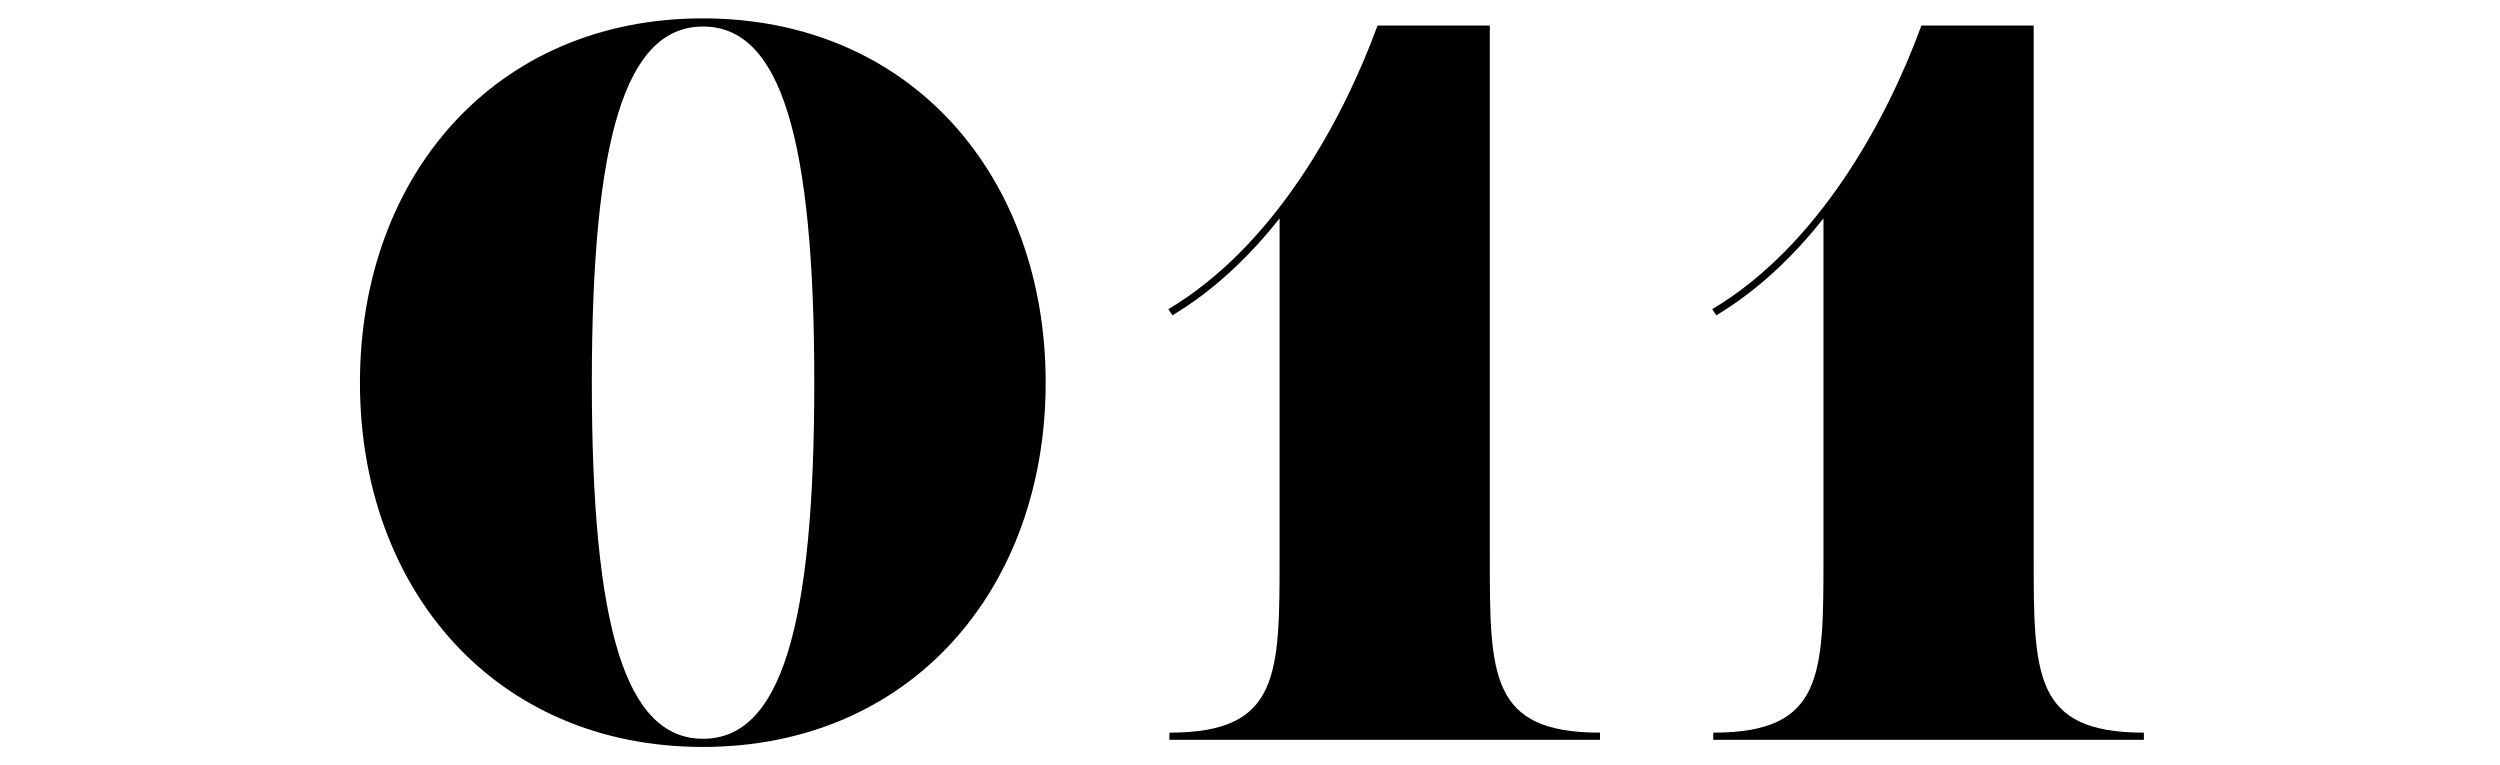 <?xml version="1.0" encoding="utf-8"?>
<!-- Generator: Adobe Illustrator 25.0.0, SVG Export Plug-In . SVG Version: 6.00 Build 0)  -->
<svg version="1.1" id="レイヤー_1のコピー" xmlns="http://www.w3.org/2000/svg" xmlns:xlink="http://www.w3.org/1999/xlink"
	 x="0px" y="0px" viewBox="0 0 98 30" style="enable-background:new 0 0 98 30;" xml:space="preserve">
<g>
	<path d="M40.99,15c0,8.08-5.28,14.28-13.44,14.28c-8.16,0-13.44-6.2-13.44-14.28c0-8.08,5.28-14.28,13.44-14.28
		C35.72,0.72,40.99,6.92,40.99,15z M31.92,15c0-9.6-1.32-13.96-4.36-13.96C24.52,1.04,23.2,5.4,23.2,15s1.32,13.96,4.36,13.96
		C30.6,28.96,31.92,24.6,31.92,15z"/>
	<path d="M45.84,29v-0.28c4.32,0,4.32-2.24,4.32-6.92V8.56c-1.2,1.52-2.6,2.84-4.2,3.8l-0.16-0.24C49.96,9.64,52.64,4.72,54,1h4.4
		v20.8c0,4.68,0,6.92,4.32,6.92V29H45.84z"/>
	<path d="M67.16,29v-0.28c4.32,0,4.32-2.24,4.32-6.92V8.56c-1.2,1.52-2.6,2.84-4.2,3.8l-0.16-0.24c4.16-2.48,6.84-7.4,8.2-11.12h4.4
		v20.8c0,4.68,0,6.92,4.32,6.92V29H67.16z"/>
</g>
</svg>
